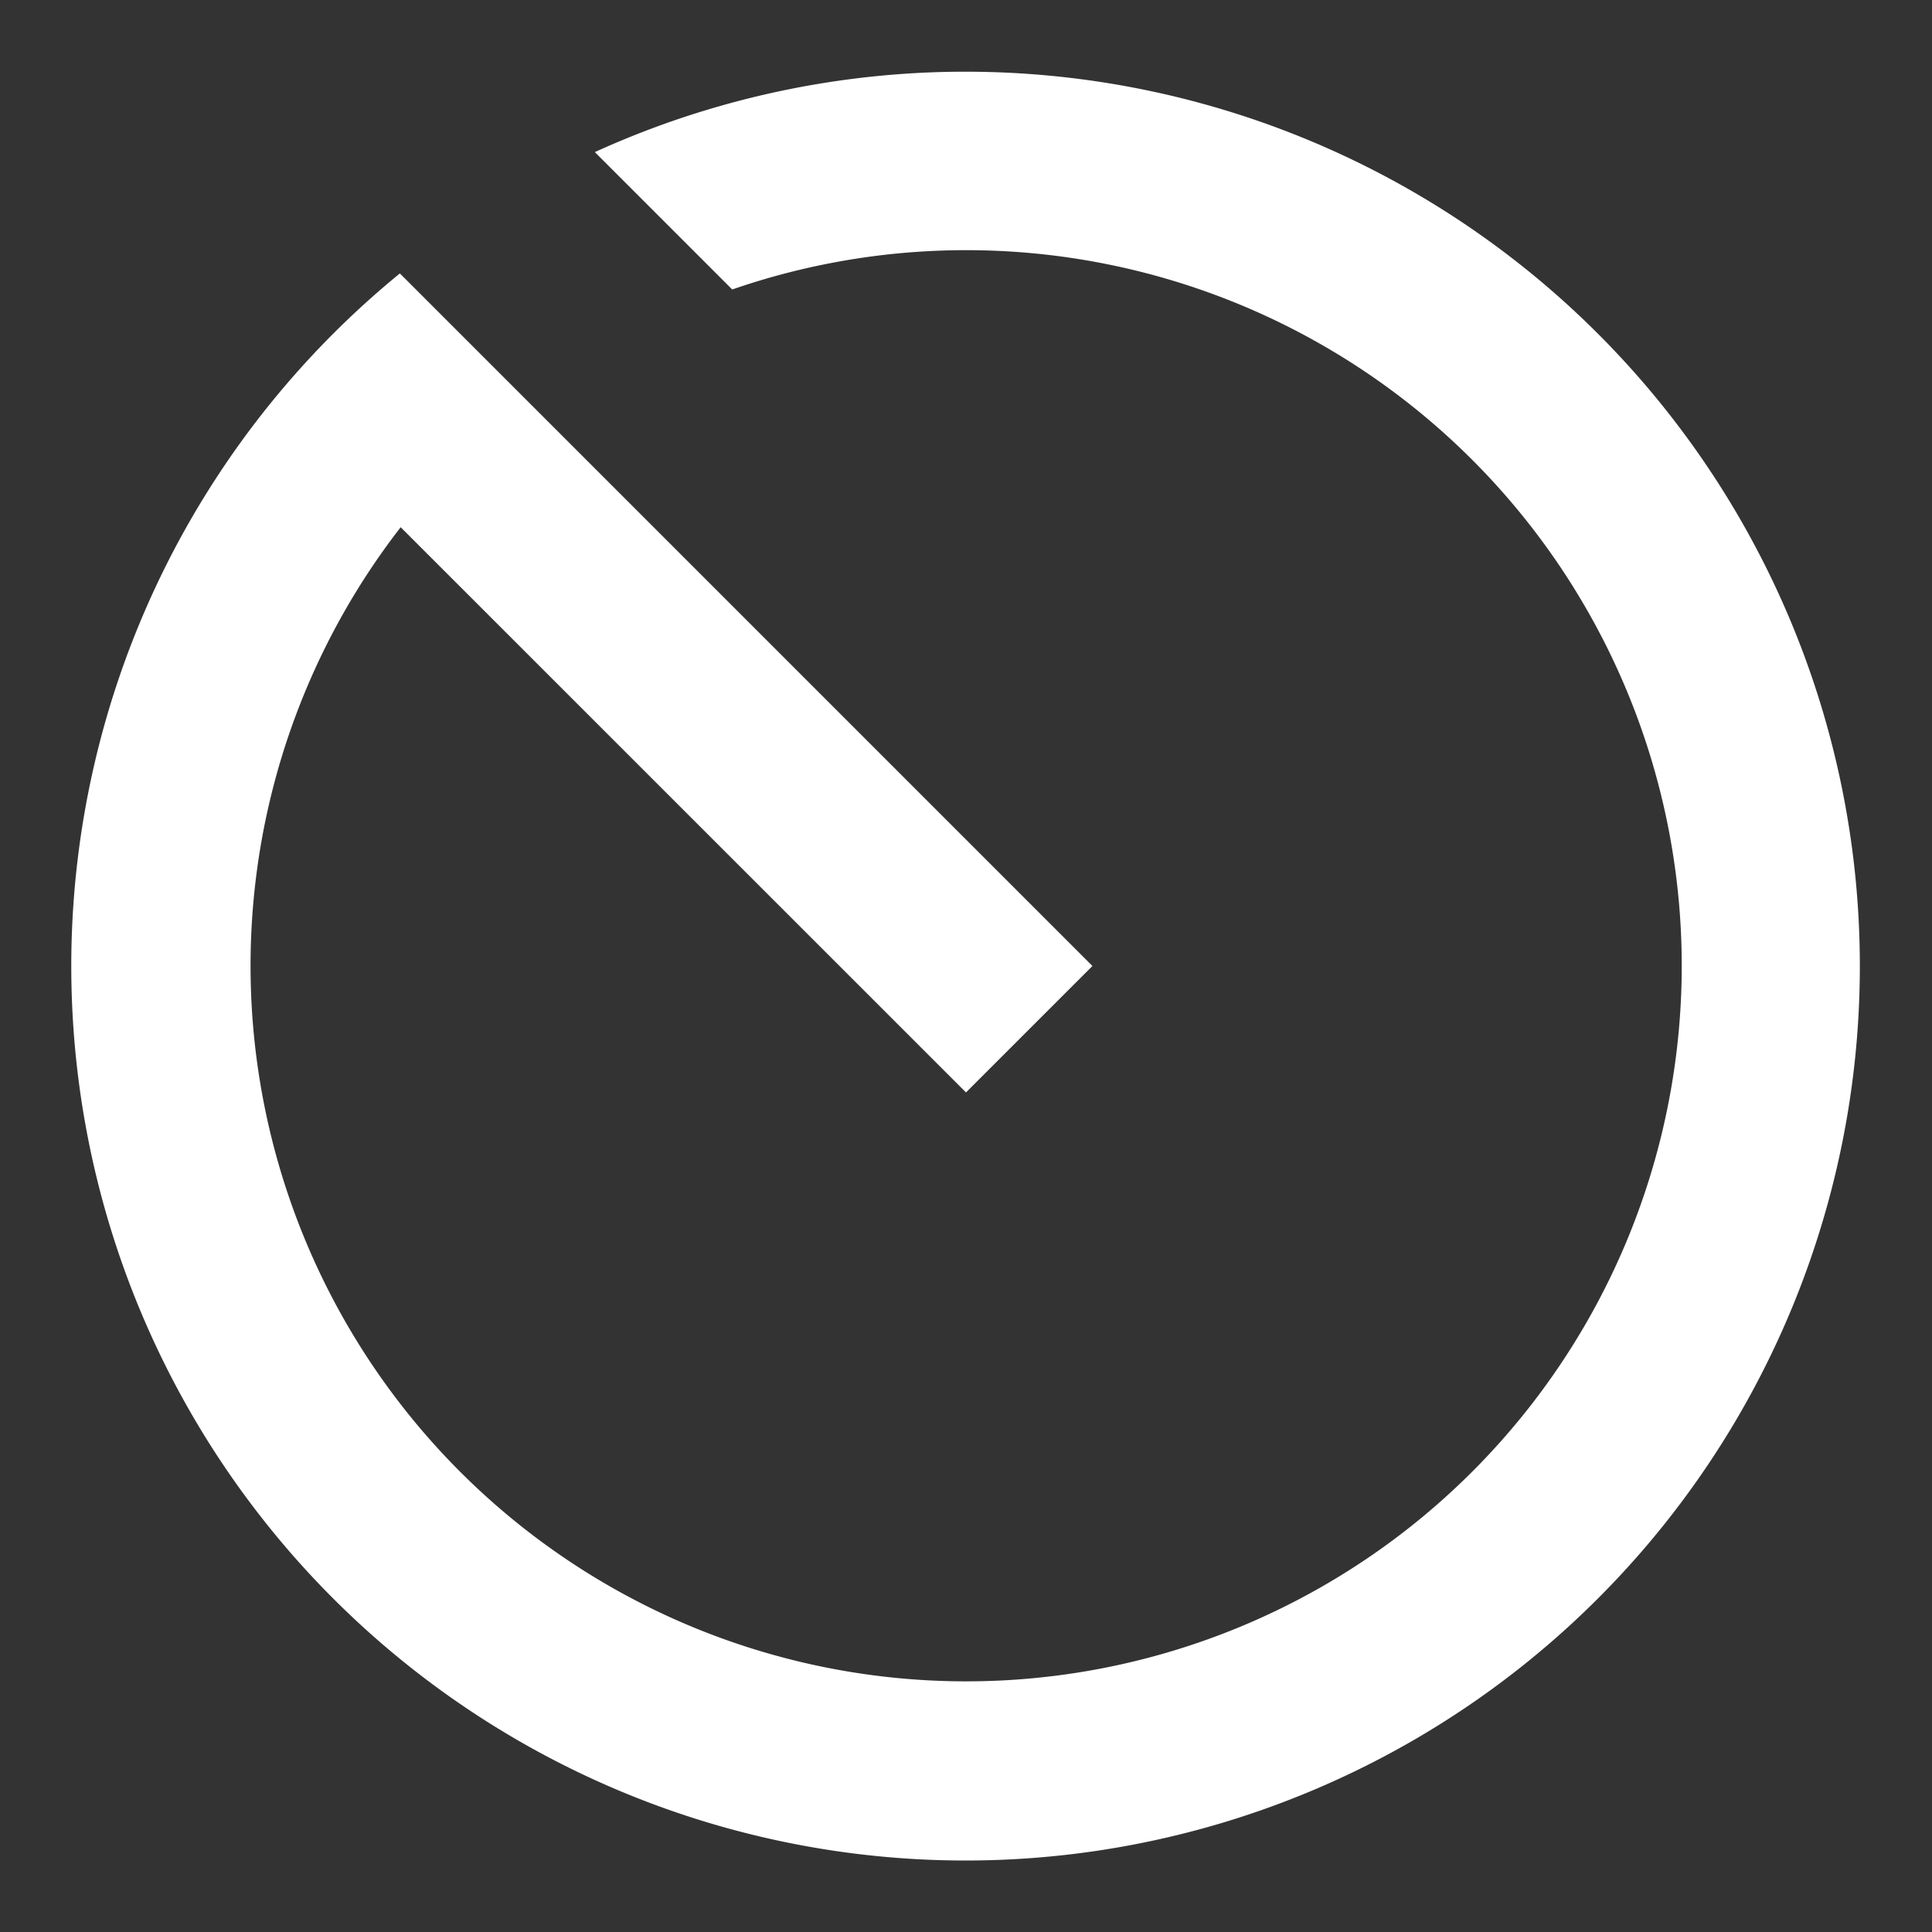 <svg width="18" height="18" viewBox="0 0 18 18" fill="none" xmlns="http://www.w3.org/2000/svg"><rect x="0" y="0" width="18" height="18" fill="#333333" stroke="none"/><path d="M3.726 2.548 10.178 9 9 10.178 3.733 4.912a6.667 6.667 0 1 0 3.089-2.215l-1.28-1.28A8.333 8.333 0 1 1 9 17.334 8.333 8.333 0 0 1 3.726 2.547Z" fill="#fff"/></svg>
